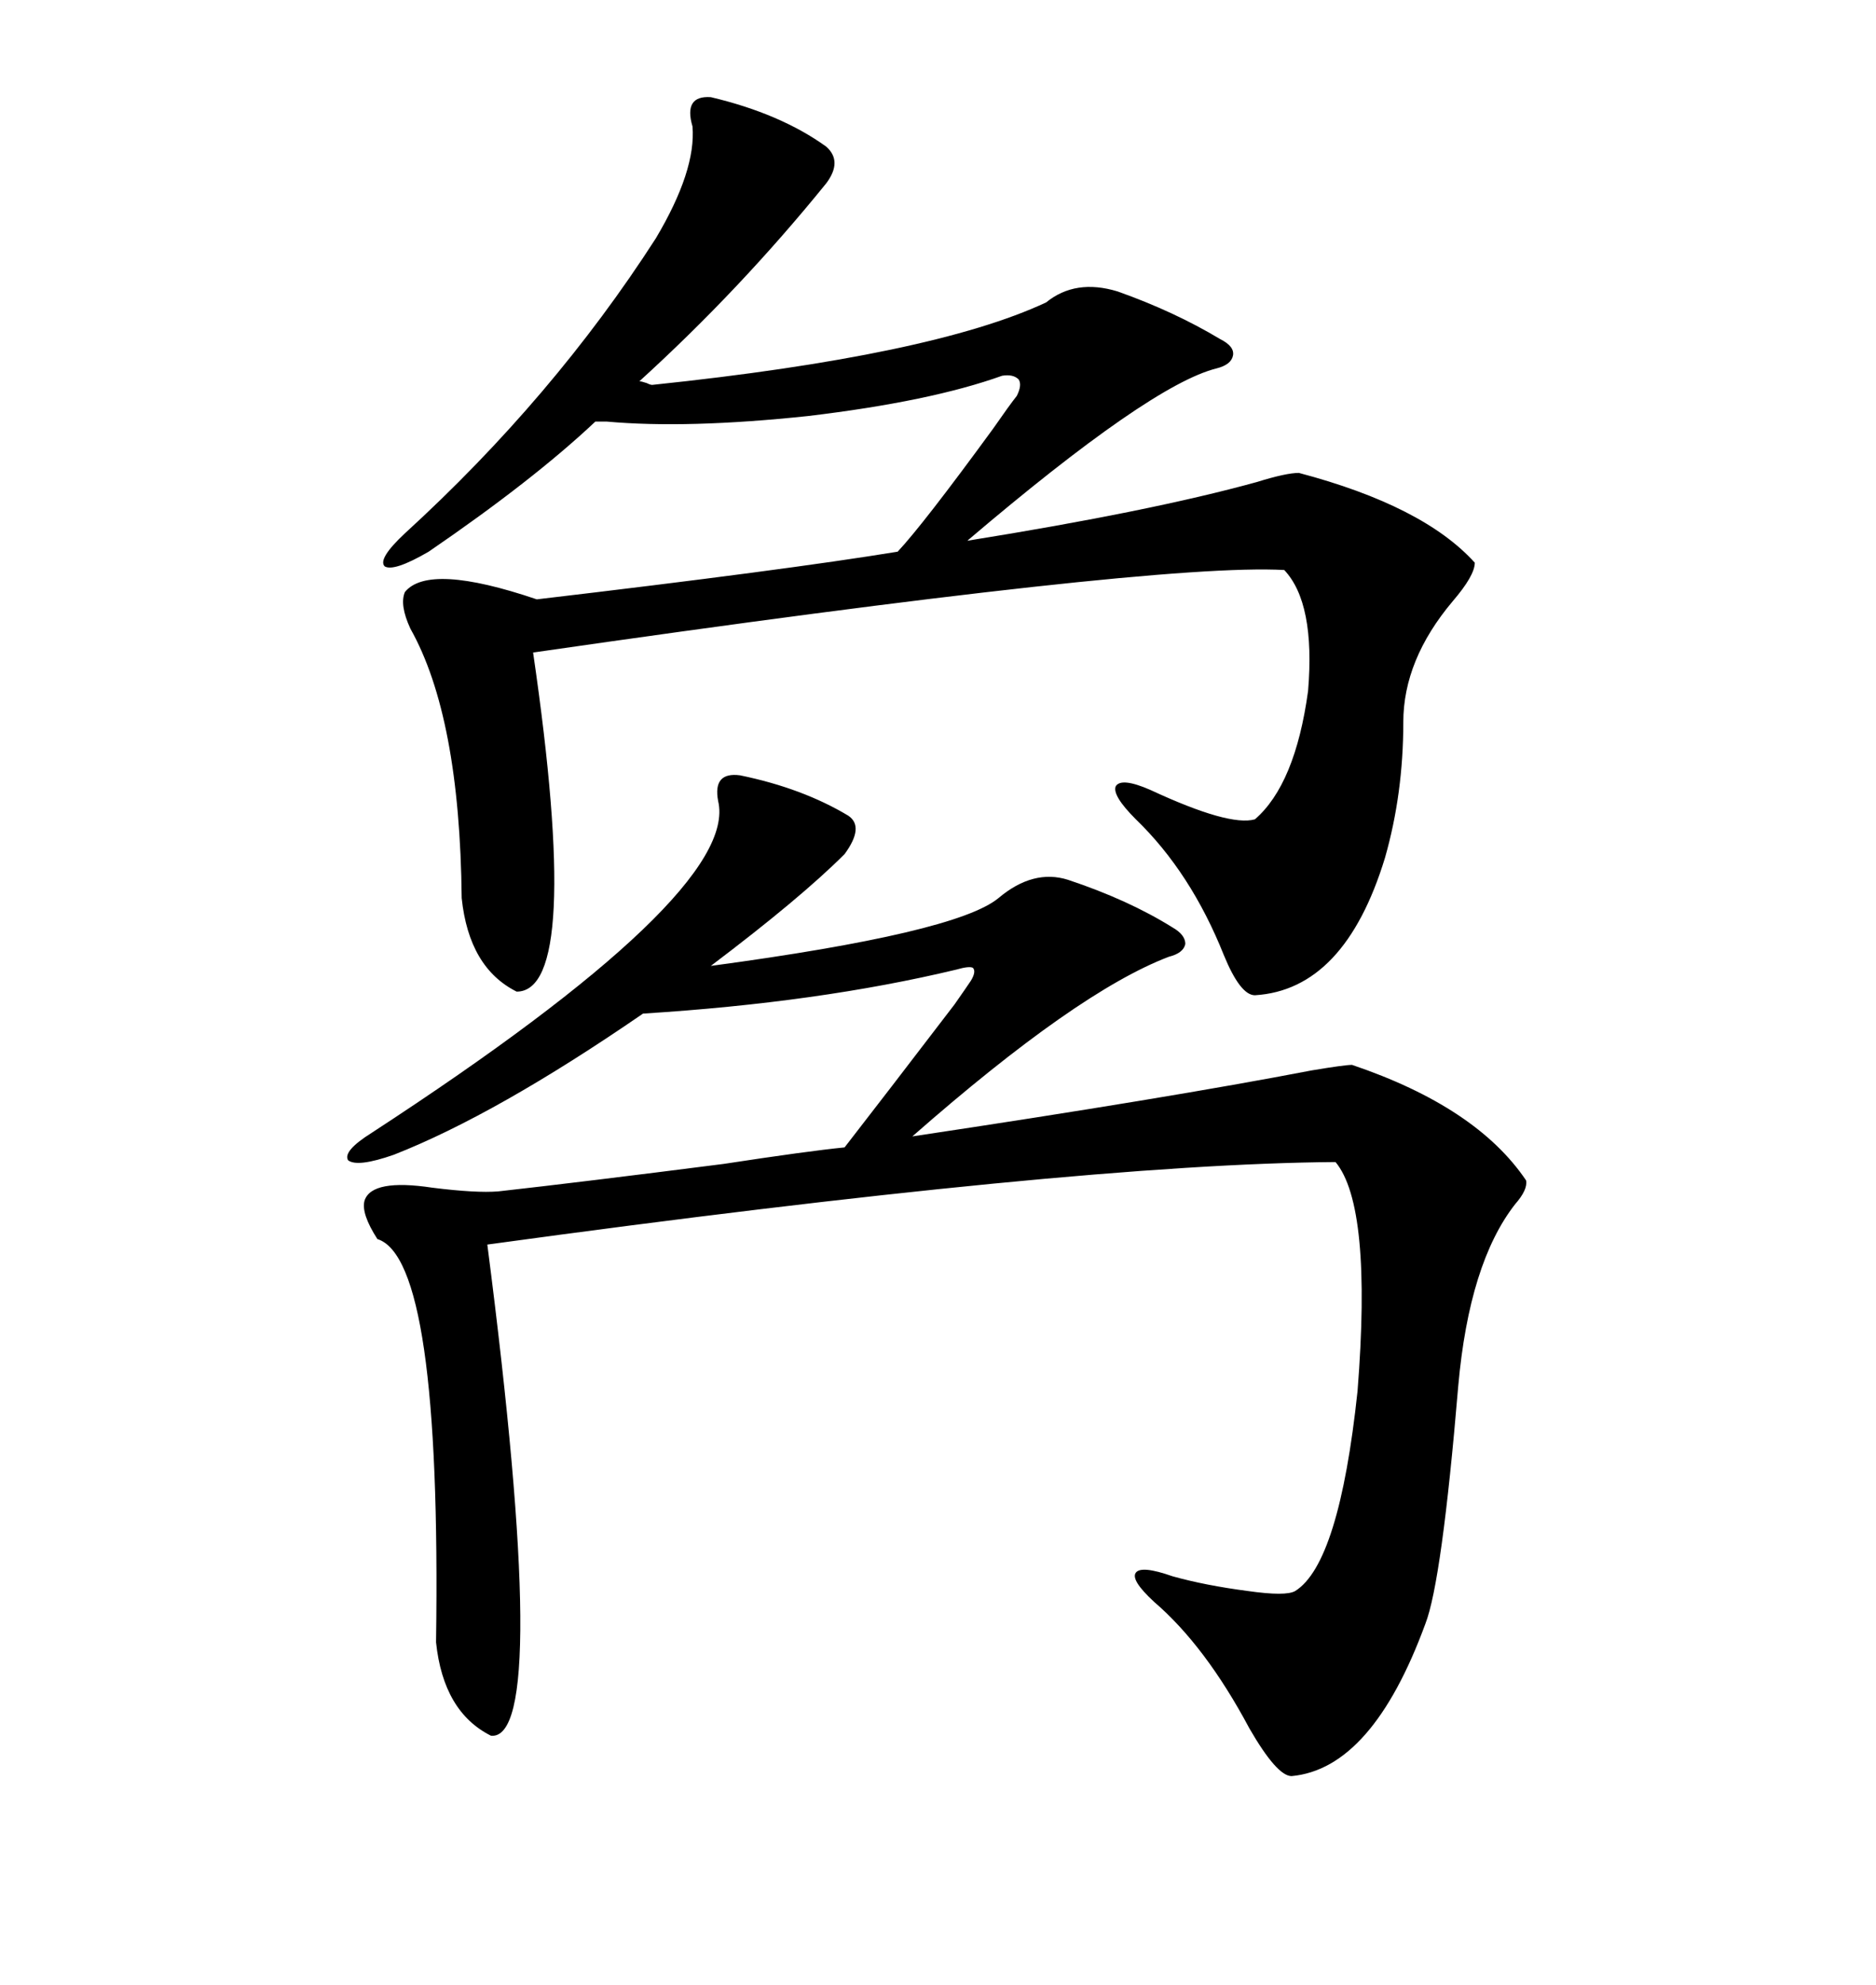 <svg xmlns="http://www.w3.org/2000/svg" xmlns:xlink="http://www.w3.org/1999/xlink" width="300" height="317.285"><path d="M118.36 123.93L118.36 123.93Q128.32 125.98 135.64 130.37L135.64 130.37Q138.28 132.13 135.06 136.52L135.06 136.52Q128.03 143.55 113.67 154.39L113.67 154.39Q152.93 149.12 159.67 143.55L159.67 143.55Q165.23 138.87 170.80 140.63L170.80 140.63Q180.47 143.85 187.50 148.24L187.50 148.24Q189.55 149.41 189.55 150.88L189.55 150.88Q189.26 152.34 186.91 152.93L186.91 152.93Q172.27 158.50 145.90 181.64L145.90 181.64Q186.91 175.49 209.77 171.09L209.77 171.09Q215.04 170.21 216.21 170.21L216.21 170.21Q236.13 176.95 244.04 188.67L244.04 188.67Q244.34 190.14 242.29 192.48L242.29 192.48Q234.96 201.86 233.20 221.48L233.20 221.48Q230.57 252.83 227.93 259.57L227.93 259.57Q219.43 282.71 206.54 283.89L206.54 283.89Q204.20 283.89 199.80 276.27L199.80 276.27Q192.77 263.09 184.57 256.05L184.57 256.05Q180.76 252.54 181.64 251.37L181.64 251.37Q182.52 250.20 187.50 251.95L187.50 251.95Q192.77 253.42 199.51 254.30L199.51 254.30Q205.66 255.18 207.13 254.30L207.13 254.30Q214.16 249.90 217.09 222.36L217.09 222.36Q219.43 192.77 213.57 185.74L213.57 185.74Q171.97 186.04 77.93 198.93L77.93 198.93Q88.18 278.32 78.52 277.44L78.52 277.44Q70.90 273.63 69.73 262.50L69.73 262.50Q70.61 201.27 60.35 198.05L60.35 198.05Q57.71 193.95 58.30 191.89L58.30 191.89Q59.47 188.38 69.14 189.84L69.14 189.84Q76.17 190.72 79.69 190.43L79.69 190.43Q92.87 188.96 115.72 186.04L115.72 186.04Q129.20 183.98 135.06 183.40L135.06 183.40Q141.21 175.49 152.64 160.55L152.64 160.55Q154.69 157.62 155.27 156.74L155.27 156.74Q156.15 155.27 155.57 154.69L155.57 154.69Q154.98 154.39 152.93 154.98L152.93 154.98Q130.96 160.25 102.83 162.01L102.83 162.01Q79.39 178.13 62.99 184.57L62.99 184.57Q57.13 186.62 55.66 185.45L55.66 185.45Q54.79 183.98 59.47 181.05L59.47 181.05Q118.36 142.68 114.84 128.03L114.84 128.03Q113.96 123.34 118.36 123.93ZM207.71 75.59L207.71 75.59Q227.64 80.86 235.84 89.94L235.84 89.94Q235.84 91.99 232.32 96.09L232.32 96.09Q224.41 105.47 224.41 115.43L224.41 115.43Q224.41 126.86 221.48 137.11L221.48 137.11Q215.04 158.20 200.68 159.08L200.68 159.08Q198.34 159.08 195.70 152.64L195.70 152.64Q190.43 139.45 181.64 130.96L181.64 130.96Q177.83 127.15 178.42 125.68L178.42 125.68Q179.30 124.22 183.98 126.27L183.98 126.27Q196.58 132.13 200.68 130.96L200.68 130.96Q207.13 125.39 209.18 110.45L209.18 110.45Q210.35 96.39 205.37 91.11L205.37 91.11Q184.86 89.94 85.25 104.30L85.25 104.30Q93.16 158.50 82.62 158.50L82.62 158.50Q75 154.69 73.83 143.55L73.83 143.55Q73.54 114.55 65.63 100.49L65.63 100.49Q63.87 96.68 64.75 94.63L64.75 94.63Q68.55 89.94 85.84 95.80L85.84 95.80Q125.68 91.11 143.55 88.18L143.55 88.18Q147.66 83.79 158.79 68.55L158.79 68.55Q161.43 64.75 162.60 63.28L162.60 63.28Q163.48 61.52 162.89 60.64L162.89 60.64Q162.01 59.77 160.25 60.06L160.25 60.06Q148.83 64.16 129.20 66.50L129.20 66.50Q109.86 68.55 96.97 67.38L96.97 67.38L95.21 67.38Q85.25 76.76 68.55 88.18L68.55 88.18Q62.99 91.41 61.52 90.53L61.52 90.53Q60.35 89.36 64.75 85.25L64.75 85.25Q88.48 63.57 104.88 38.09L104.88 38.09Q111.33 27.25 110.74 20.21L110.74 20.21Q109.28 15.23 113.67 15.53L113.67 15.53Q124.80 18.16 132.13 23.44L132.13 23.44Q134.77 25.78 132.13 29.30L132.13 29.30Q118.36 46.29 102.25 60.94L102.25 60.94Q102.54 60.94 103.42 61.23L103.42 61.23Q104.00 61.52 104.30 61.52L104.30 61.52Q149.12 56.84 167.29 48.34L167.29 48.34Q171.97 44.53 178.71 46.58L178.71 46.58Q187.79 49.80 195.12 54.20L195.12 54.20Q197.46 55.37 197.17 56.84L197.17 56.84Q196.88 58.30 194.53 58.89L194.53 58.89Q183.98 61.52 154.69 86.43L154.69 86.43Q183.98 81.74 200.98 77.05L200.98 77.05Q205.66 75.59 207.71 75.59Z"/></svg>